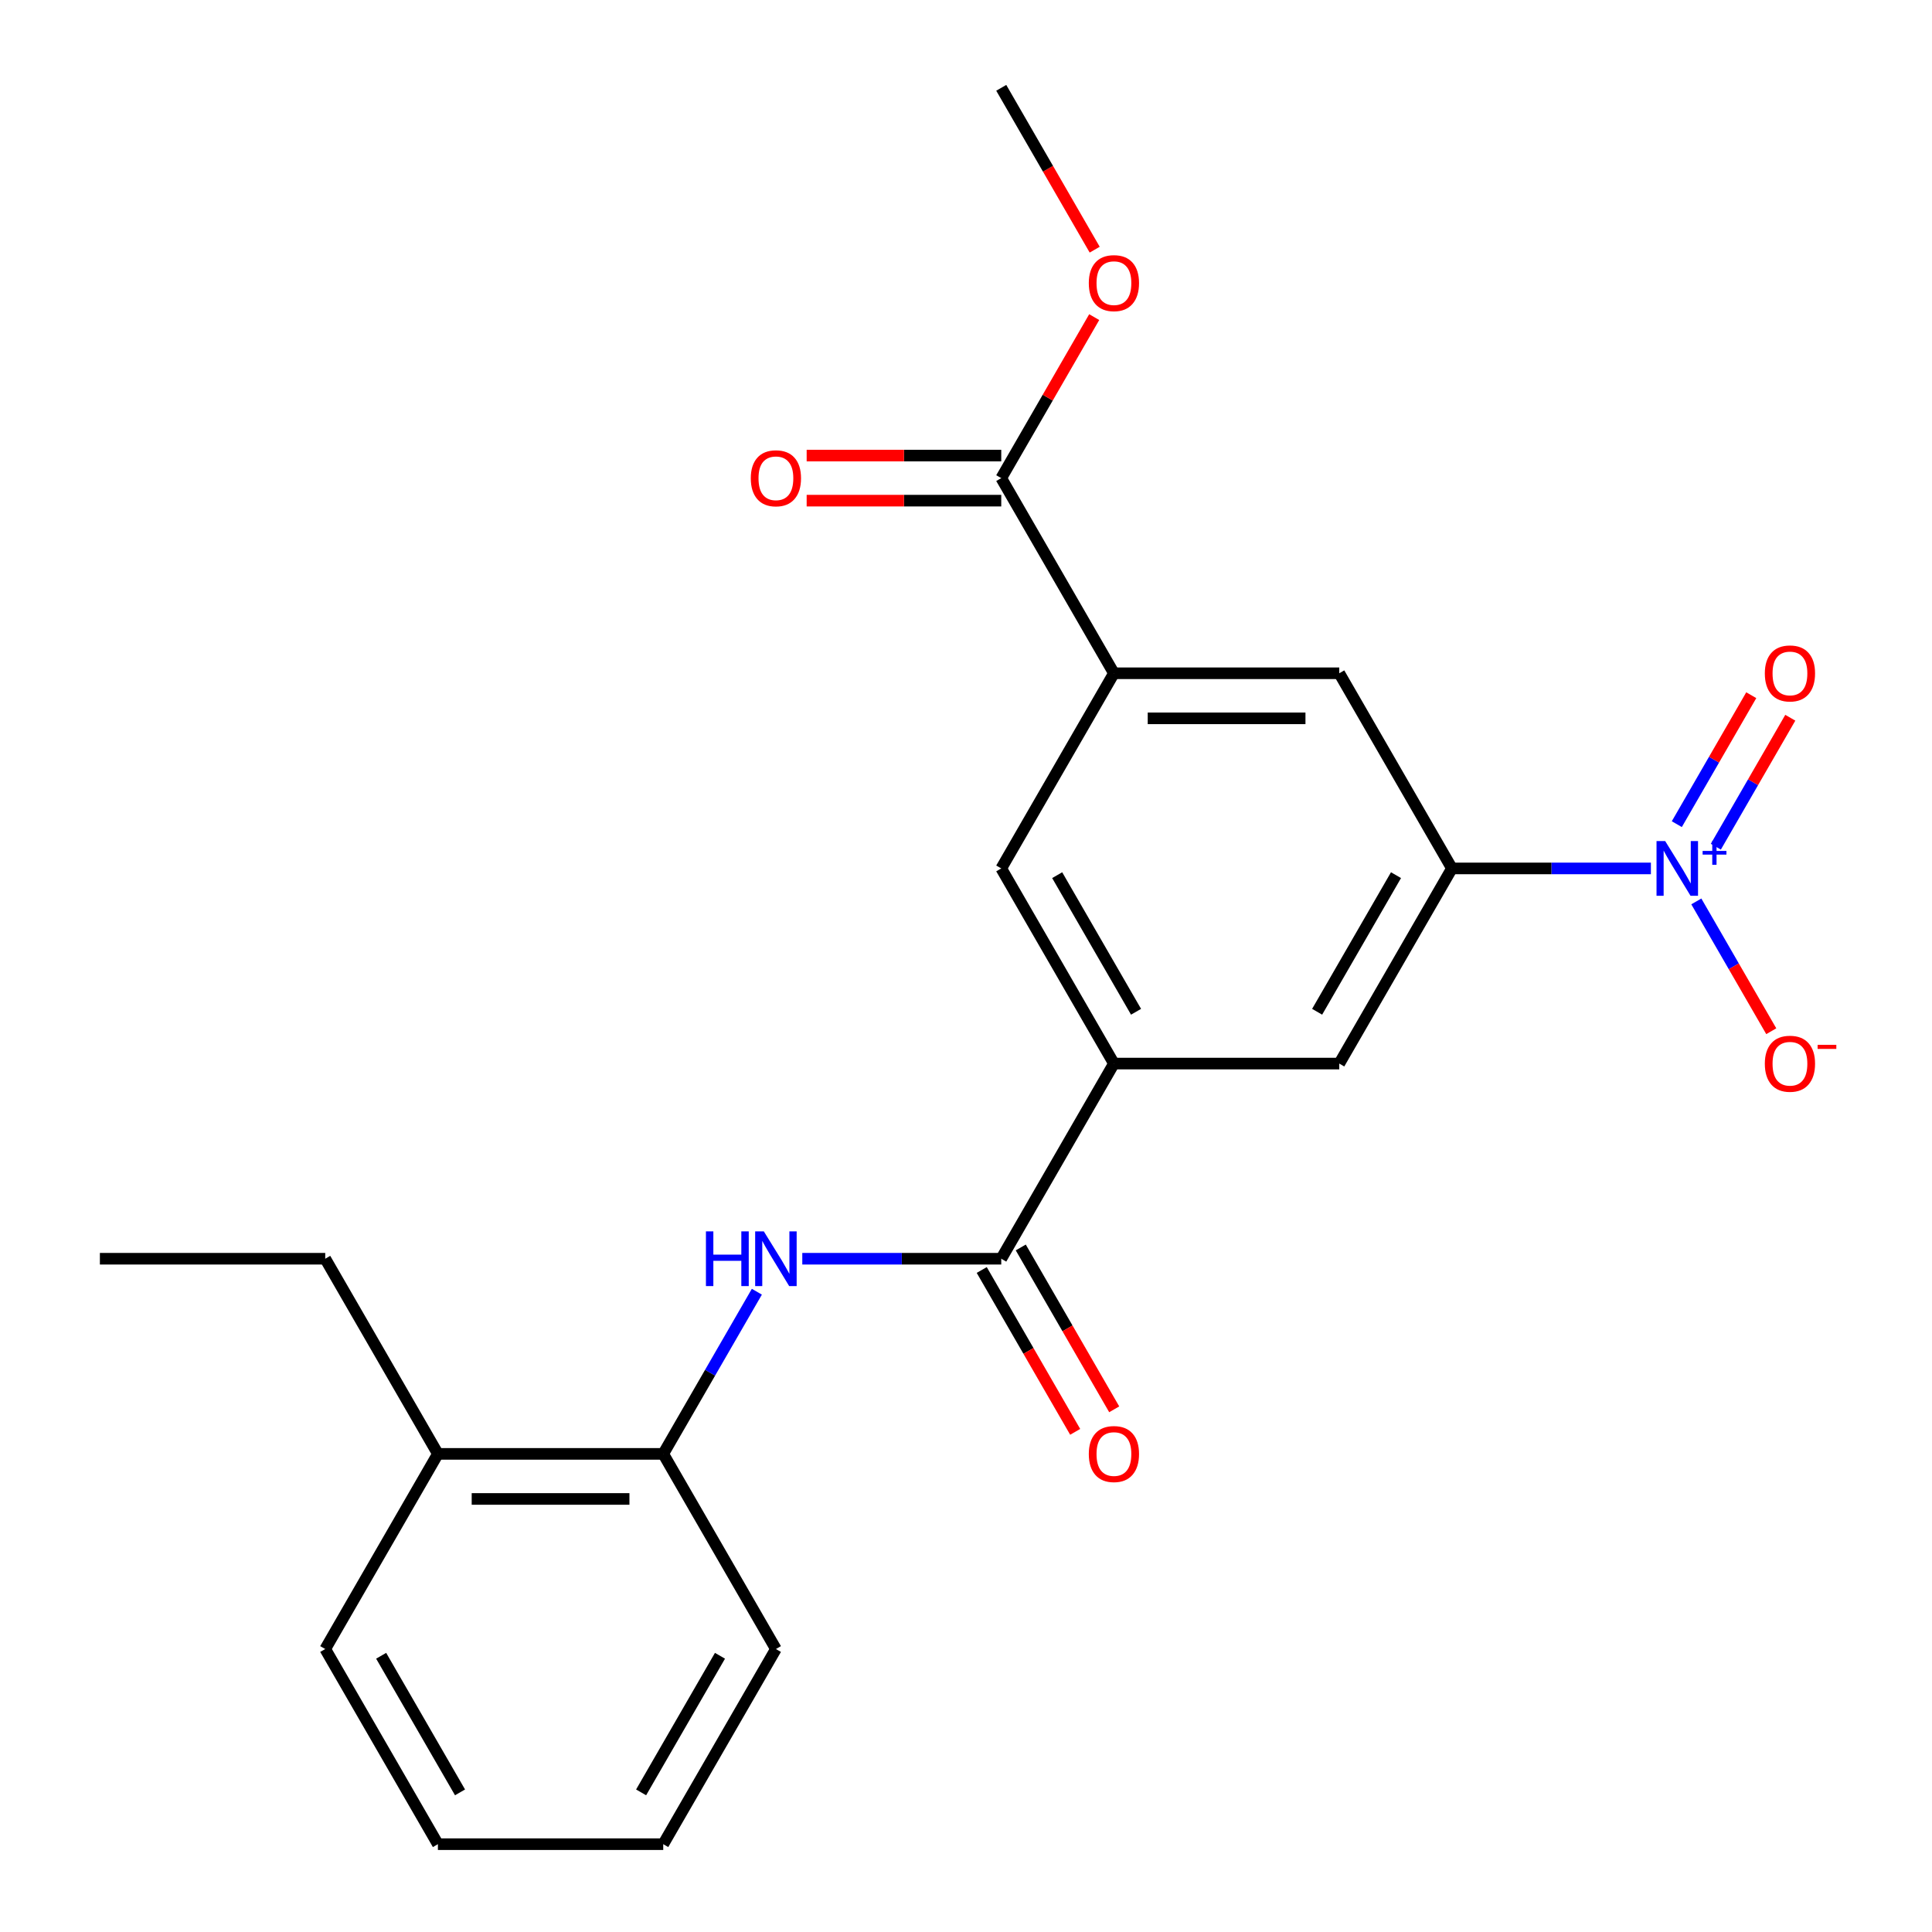 <?xml version='1.0' encoding='iso-8859-1'?>
<svg version='1.1' baseProfile='full'
              xmlns='http://www.w3.org/2000/svg'
                      xmlns:rdkit='http://www.rdkit.org/xml'
                      xmlns:xlink='http://www.w3.org/1999/xlink'
                  xml:space='preserve'
width='1000px' height='1000px' viewBox='0 0 1000 1000'>
<!-- END OF HEADER -->
<rect style='opacity:1.0;fill:#FFFFFF;stroke:none' width='1000' height='1000' x='0' y='0'> </rect>
<path class='bond-1' d='M 854.499,449.495 L 803.009,449.495' style='fill:none;fill-rule:evenodd;stroke:#0000FF;stroke-width:6px;stroke-linecap:butt;stroke-linejoin:miter;stroke-opacity:1' />
<path class='bond-1' d='M 803.009,449.495 L 751.519,449.495' style='fill:none;fill-rule:evenodd;stroke:#000000;stroke-width:6px;stroke-linecap:butt;stroke-linejoin:miter;stroke-opacity:1' />
<path class='bond-10' d='M 878.014,466.571 L 897.41,500.166' style='fill:none;fill-rule:evenodd;stroke:#0000FF;stroke-width:6px;stroke-linecap:butt;stroke-linejoin:miter;stroke-opacity:1' />
<path class='bond-10' d='M 897.41,500.166 L 916.807,533.762' style='fill:none;fill-rule:evenodd;stroke:#FF0000;stroke-width:6px;stroke-linecap:butt;stroke-linejoin:miter;stroke-opacity:1' />
<path class='bond-11' d='M 888.115,438.251 L 907.384,404.875' style='fill:none;fill-rule:evenodd;stroke:#0000FF;stroke-width:6px;stroke-linecap:butt;stroke-linejoin:miter;stroke-opacity:1' />
<path class='bond-11' d='M 907.384,404.875 L 926.654,371.5' style='fill:none;fill-rule:evenodd;stroke:#FF0000;stroke-width:6px;stroke-linecap:butt;stroke-linejoin:miter;stroke-opacity:1' />
<path class='bond-11' d='M 867.913,426.587 L 887.182,393.212' style='fill:none;fill-rule:evenodd;stroke:#0000FF;stroke-width:6px;stroke-linecap:butt;stroke-linejoin:miter;stroke-opacity:1' />
<path class='bond-11' d='M 887.182,393.212 L 906.452,359.836' style='fill:none;fill-rule:evenodd;stroke:#FF0000;stroke-width:6px;stroke-linecap:butt;stroke-linejoin:miter;stroke-opacity:1' />
<path class='bond-0' d='M 518.246,651.515 L 576.564,550.505' style='fill:none;fill-rule:evenodd;stroke:#000000;stroke-width:6px;stroke-linecap:butt;stroke-linejoin:miter;stroke-opacity:1' />
<path class='bond-3' d='M 518.246,651.515 L 466.756,651.515' style='fill:none;fill-rule:evenodd;stroke:#000000;stroke-width:6px;stroke-linecap:butt;stroke-linejoin:miter;stroke-opacity:1' />
<path class='bond-3' d='M 466.756,651.515 L 415.266,651.515' style='fill:none;fill-rule:evenodd;stroke:#0000FF;stroke-width:6px;stroke-linecap:butt;stroke-linejoin:miter;stroke-opacity:1' />
<path class='bond-12' d='M 508.145,657.347 L 532.329,699.234' style='fill:none;fill-rule:evenodd;stroke:#000000;stroke-width:6px;stroke-linecap:butt;stroke-linejoin:miter;stroke-opacity:1' />
<path class='bond-12' d='M 532.329,699.234 L 556.512,741.121' style='fill:none;fill-rule:evenodd;stroke:#FF0000;stroke-width:6px;stroke-linecap:butt;stroke-linejoin:miter;stroke-opacity:1' />
<path class='bond-12' d='M 528.347,645.683 L 552.531,687.57' style='fill:none;fill-rule:evenodd;stroke:#000000;stroke-width:6px;stroke-linecap:butt;stroke-linejoin:miter;stroke-opacity:1' />
<path class='bond-12' d='M 552.531,687.57 L 576.714,729.458' style='fill:none;fill-rule:evenodd;stroke:#FF0000;stroke-width:6px;stroke-linecap:butt;stroke-linejoin:miter;stroke-opacity:1' />
<path class='bond-6' d='M 751.519,449.495 L 693.201,550.505' style='fill:none;fill-rule:evenodd;stroke:#000000;stroke-width:6px;stroke-linecap:butt;stroke-linejoin:miter;stroke-opacity:1' />
<path class='bond-6' d='M 722.569,452.983 L 681.746,523.69' style='fill:none;fill-rule:evenodd;stroke:#000000;stroke-width:6px;stroke-linecap:butt;stroke-linejoin:miter;stroke-opacity:1' />
<path class='bond-7' d='M 751.519,449.495 L 693.201,348.485' style='fill:none;fill-rule:evenodd;stroke:#000000;stroke-width:6px;stroke-linecap:butt;stroke-linejoin:miter;stroke-opacity:1' />
<path class='bond-2' d='M 576.564,550.505 L 693.201,550.505' style='fill:none;fill-rule:evenodd;stroke:#000000;stroke-width:6px;stroke-linecap:butt;stroke-linejoin:miter;stroke-opacity:1' />
<path class='bond-23' d='M 576.564,550.505 L 518.246,449.495' style='fill:none;fill-rule:evenodd;stroke:#000000;stroke-width:6px;stroke-linecap:butt;stroke-linejoin:miter;stroke-opacity:1' />
<path class='bond-23' d='M 588.019,523.69 L 547.196,452.983' style='fill:none;fill-rule:evenodd;stroke:#000000;stroke-width:6px;stroke-linecap:butt;stroke-linejoin:miter;stroke-opacity:1' />
<path class='bond-9' d='M 391.751,668.591 L 367.521,710.558' style='fill:none;fill-rule:evenodd;stroke:#0000FF;stroke-width:6px;stroke-linecap:butt;stroke-linejoin:miter;stroke-opacity:1' />
<path class='bond-9' d='M 367.521,710.558 L 343.291,752.525' style='fill:none;fill-rule:evenodd;stroke:#000000;stroke-width:6px;stroke-linecap:butt;stroke-linejoin:miter;stroke-opacity:1' />
<path class='bond-4' d='M 576.564,348.485 L 693.201,348.485' style='fill:none;fill-rule:evenodd;stroke:#000000;stroke-width:6px;stroke-linecap:butt;stroke-linejoin:miter;stroke-opacity:1' />
<path class='bond-4' d='M 594.06,371.812 L 675.705,371.812' style='fill:none;fill-rule:evenodd;stroke:#000000;stroke-width:6px;stroke-linecap:butt;stroke-linejoin:miter;stroke-opacity:1' />
<path class='bond-5' d='M 576.564,348.485 L 518.246,247.475' style='fill:none;fill-rule:evenodd;stroke:#000000;stroke-width:6px;stroke-linecap:butt;stroke-linejoin:miter;stroke-opacity:1' />
<path class='bond-8' d='M 576.564,348.485 L 518.246,449.495' style='fill:none;fill-rule:evenodd;stroke:#000000;stroke-width:6px;stroke-linecap:butt;stroke-linejoin:miter;stroke-opacity:1' />
<path class='bond-13' d='M 518.246,235.811 L 467.886,235.811' style='fill:none;fill-rule:evenodd;stroke:#000000;stroke-width:6px;stroke-linecap:butt;stroke-linejoin:miter;stroke-opacity:1' />
<path class='bond-13' d='M 467.886,235.811 L 417.526,235.811' style='fill:none;fill-rule:evenodd;stroke:#FF0000;stroke-width:6px;stroke-linecap:butt;stroke-linejoin:miter;stroke-opacity:1' />
<path class='bond-13' d='M 518.246,259.138 L 467.886,259.138' style='fill:none;fill-rule:evenodd;stroke:#000000;stroke-width:6px;stroke-linecap:butt;stroke-linejoin:miter;stroke-opacity:1' />
<path class='bond-13' d='M 467.886,259.138 L 417.526,259.138' style='fill:none;fill-rule:evenodd;stroke:#FF0000;stroke-width:6px;stroke-linecap:butt;stroke-linejoin:miter;stroke-opacity:1' />
<path class='bond-15' d='M 518.246,247.475 L 542.303,205.808' style='fill:none;fill-rule:evenodd;stroke:#000000;stroke-width:6px;stroke-linecap:butt;stroke-linejoin:miter;stroke-opacity:1' />
<path class='bond-15' d='M 542.303,205.808 L 566.359,164.141' style='fill:none;fill-rule:evenodd;stroke:#FF0000;stroke-width:6px;stroke-linecap:butt;stroke-linejoin:miter;stroke-opacity:1' />
<path class='bond-14' d='M 343.291,752.525 L 226.655,752.525' style='fill:none;fill-rule:evenodd;stroke:#000000;stroke-width:6px;stroke-linecap:butt;stroke-linejoin:miter;stroke-opacity:1' />
<path class='bond-14' d='M 325.796,775.853 L 244.15,775.853' style='fill:none;fill-rule:evenodd;stroke:#000000;stroke-width:6px;stroke-linecap:butt;stroke-linejoin:miter;stroke-opacity:1' />
<path class='bond-16' d='M 343.291,752.525 L 401.61,853.535' style='fill:none;fill-rule:evenodd;stroke:#000000;stroke-width:6px;stroke-linecap:butt;stroke-linejoin:miter;stroke-opacity:1' />
<path class='bond-17' d='M 226.655,752.525 L 168.337,651.515' style='fill:none;fill-rule:evenodd;stroke:#000000;stroke-width:6px;stroke-linecap:butt;stroke-linejoin:miter;stroke-opacity:1' />
<path class='bond-18' d='M 226.655,752.525 L 168.337,853.535' style='fill:none;fill-rule:evenodd;stroke:#000000;stroke-width:6px;stroke-linecap:butt;stroke-linejoin:miter;stroke-opacity:1' />
<path class='bond-19' d='M 566.613,129.229 L 542.43,87.342' style='fill:none;fill-rule:evenodd;stroke:#FF0000;stroke-width:6px;stroke-linecap:butt;stroke-linejoin:miter;stroke-opacity:1' />
<path class='bond-19' d='M 542.43,87.342 L 518.246,45.455' style='fill:none;fill-rule:evenodd;stroke:#000000;stroke-width:6px;stroke-linecap:butt;stroke-linejoin:miter;stroke-opacity:1' />
<path class='bond-21' d='M 401.61,853.535 L 343.291,954.545' style='fill:none;fill-rule:evenodd;stroke:#000000;stroke-width:6px;stroke-linecap:butt;stroke-linejoin:miter;stroke-opacity:1' />
<path class='bond-21' d='M 372.66,857.023 L 331.837,927.73' style='fill:none;fill-rule:evenodd;stroke:#000000;stroke-width:6px;stroke-linecap:butt;stroke-linejoin:miter;stroke-opacity:1' />
<path class='bond-20' d='M 168.337,651.515 L 51.7,651.515' style='fill:none;fill-rule:evenodd;stroke:#000000;stroke-width:6px;stroke-linecap:butt;stroke-linejoin:miter;stroke-opacity:1' />
<path class='bond-24' d='M 168.337,853.535 L 226.655,954.545' style='fill:none;fill-rule:evenodd;stroke:#000000;stroke-width:6px;stroke-linecap:butt;stroke-linejoin:miter;stroke-opacity:1' />
<path class='bond-24' d='M 197.287,857.023 L 238.109,927.73' style='fill:none;fill-rule:evenodd;stroke:#000000;stroke-width:6px;stroke-linecap:butt;stroke-linejoin:miter;stroke-opacity:1' />
<path class='bond-22' d='M 343.291,954.545 L 226.655,954.545' style='fill:none;fill-rule:evenodd;stroke:#000000;stroke-width:6px;stroke-linecap:butt;stroke-linejoin:miter;stroke-opacity:1' />
<path  class='atom-0' d='M 861.895 435.335
L 871.175 450.335
Q 872.095 451.815, 873.575 454.495
Q 875.055 457.175, 875.135 457.335
L 875.135 435.335
L 878.895 435.335
L 878.895 463.655
L 875.015 463.655
L 865.055 447.255
Q 863.895 445.335, 862.655 443.135
Q 861.455 440.935, 861.095 440.255
L 861.095 463.655
L 857.415 463.655
L 857.415 435.335
L 861.895 435.335
' fill='#0000FF'/>
<path  class='atom-0' d='M 881.271 440.44
L 886.261 440.44
L 886.261 435.186
L 888.478 435.186
L 888.478 440.44
L 893.6 440.44
L 893.6 442.341
L 888.478 442.341
L 888.478 447.621
L 886.261 447.621
L 886.261 442.341
L 881.271 442.341
L 881.271 440.44
' fill='#0000FF'/>
<path  class='atom-4' d='M 365.39 637.355
L 369.23 637.355
L 369.23 649.395
L 383.71 649.395
L 383.71 637.355
L 387.55 637.355
L 387.55 665.675
L 383.71 665.675
L 383.71 652.595
L 369.23 652.595
L 369.23 665.675
L 365.39 665.675
L 365.39 637.355
' fill='#0000FF'/>
<path  class='atom-4' d='M 395.35 637.355
L 404.63 652.355
Q 405.55 653.835, 407.03 656.515
Q 408.51 659.195, 408.59 659.355
L 408.59 637.355
L 412.35 637.355
L 412.35 665.675
L 408.47 665.675
L 398.51 649.275
Q 397.35 647.355, 396.11 645.155
Q 394.91 642.955, 394.55 642.275
L 394.55 665.675
L 390.87 665.675
L 390.87 637.355
L 395.35 637.355
' fill='#0000FF'/>
<path  class='atom-11' d='M 913.473 550.585
Q 913.473 543.785, 916.833 539.985
Q 920.193 536.185, 926.473 536.185
Q 932.753 536.185, 936.113 539.985
Q 939.473 543.785, 939.473 550.585
Q 939.473 557.465, 936.073 561.385
Q 932.673 565.265, 926.473 565.265
Q 920.233 565.265, 916.833 561.385
Q 913.473 557.505, 913.473 550.585
M 926.473 562.065
Q 930.793 562.065, 933.113 559.185
Q 935.473 556.265, 935.473 550.585
Q 935.473 545.025, 933.113 542.225
Q 930.793 539.385, 926.473 539.385
Q 922.153 539.385, 919.793 542.185
Q 917.473 544.985, 917.473 550.585
Q 917.473 556.305, 919.793 559.185
Q 922.153 562.065, 926.473 562.065
' fill='#FF0000'/>
<path  class='atom-11' d='M 940.793 540.807
L 950.482 540.807
L 950.482 542.919
L 940.793 542.919
L 940.793 540.807
' fill='#FF0000'/>
<path  class='atom-12' d='M 913.473 348.565
Q 913.473 341.765, 916.833 337.965
Q 920.193 334.165, 926.473 334.165
Q 932.753 334.165, 936.113 337.965
Q 939.473 341.765, 939.473 348.565
Q 939.473 355.445, 936.073 359.365
Q 932.673 363.245, 926.473 363.245
Q 920.233 363.245, 916.833 359.365
Q 913.473 355.485, 913.473 348.565
M 926.473 360.045
Q 930.793 360.045, 933.113 357.165
Q 935.473 354.245, 935.473 348.565
Q 935.473 343.005, 933.113 340.205
Q 930.793 337.365, 926.473 337.365
Q 922.153 337.365, 919.793 340.165
Q 917.473 342.965, 917.473 348.565
Q 917.473 354.285, 919.793 357.165
Q 922.153 360.045, 926.473 360.045
' fill='#FF0000'/>
<path  class='atom-13' d='M 563.564 752.605
Q 563.564 745.805, 566.924 742.005
Q 570.284 738.205, 576.564 738.205
Q 582.844 738.205, 586.204 742.005
Q 589.564 745.805, 589.564 752.605
Q 589.564 759.485, 586.164 763.405
Q 582.764 767.285, 576.564 767.285
Q 570.324 767.285, 566.924 763.405
Q 563.564 759.525, 563.564 752.605
M 576.564 764.085
Q 580.884 764.085, 583.204 761.205
Q 585.564 758.285, 585.564 752.605
Q 585.564 747.045, 583.204 744.245
Q 580.884 741.405, 576.564 741.405
Q 572.244 741.405, 569.884 744.205
Q 567.564 747.005, 567.564 752.605
Q 567.564 758.325, 569.884 761.205
Q 572.244 764.085, 576.564 764.085
' fill='#FF0000'/>
<path  class='atom-14' d='M 388.61 247.555
Q 388.61 240.755, 391.97 236.955
Q 395.33 233.155, 401.61 233.155
Q 407.89 233.155, 411.25 236.955
Q 414.61 240.755, 414.61 247.555
Q 414.61 254.435, 411.21 258.355
Q 407.81 262.235, 401.61 262.235
Q 395.37 262.235, 391.97 258.355
Q 388.61 254.475, 388.61 247.555
M 401.61 259.035
Q 405.93 259.035, 408.25 256.155
Q 410.61 253.235, 410.61 247.555
Q 410.61 241.995, 408.25 239.195
Q 405.93 236.355, 401.61 236.355
Q 397.29 236.355, 394.93 239.155
Q 392.61 241.955, 392.61 247.555
Q 392.61 253.275, 394.93 256.155
Q 397.29 259.035, 401.61 259.035
' fill='#FF0000'/>
<path  class='atom-16' d='M 563.564 146.545
Q 563.564 139.745, 566.924 135.945
Q 570.284 132.145, 576.564 132.145
Q 582.844 132.145, 586.204 135.945
Q 589.564 139.745, 589.564 146.545
Q 589.564 153.425, 586.164 157.345
Q 582.764 161.225, 576.564 161.225
Q 570.324 161.225, 566.924 157.345
Q 563.564 153.465, 563.564 146.545
M 576.564 158.025
Q 580.884 158.025, 583.204 155.145
Q 585.564 152.225, 585.564 146.545
Q 585.564 140.985, 583.204 138.185
Q 580.884 135.345, 576.564 135.345
Q 572.244 135.345, 569.884 138.145
Q 567.564 140.945, 567.564 146.545
Q 567.564 152.265, 569.884 155.145
Q 572.244 158.025, 576.564 158.025
' fill='#FF0000'/>
</svg>
